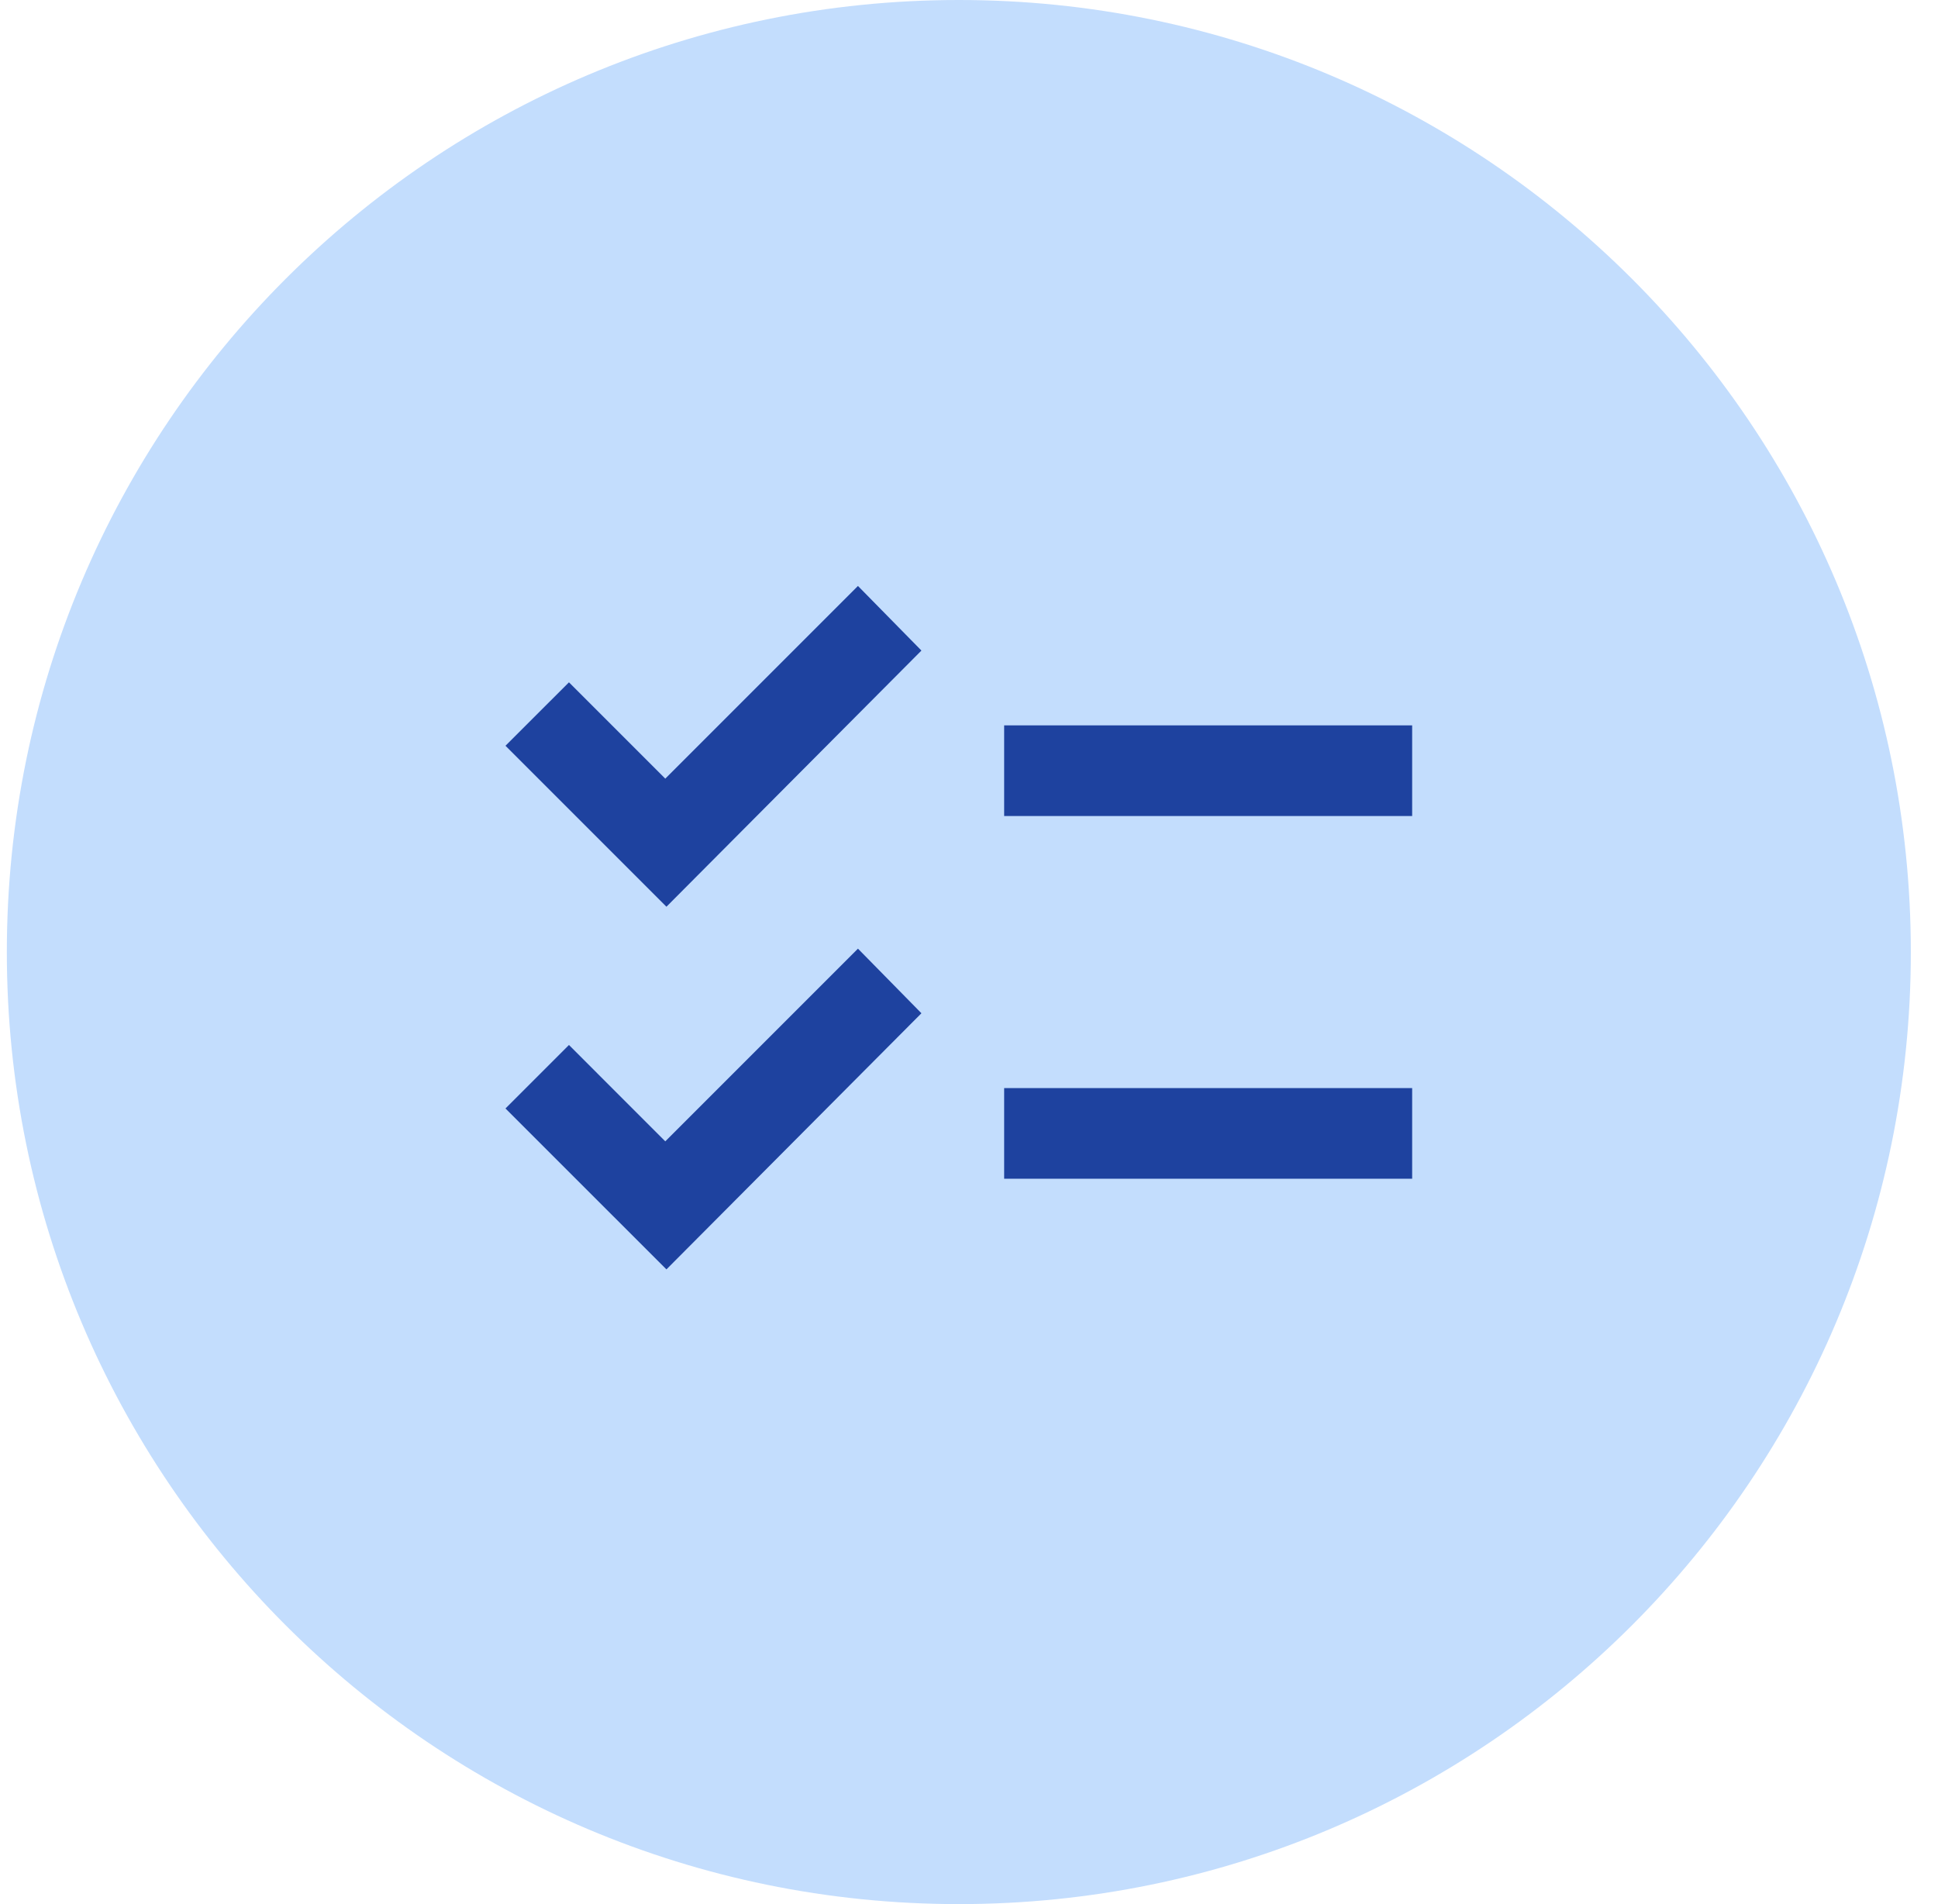 <svg width="57" height="56" viewBox="0 0 57 56" fill="none" xmlns="http://www.w3.org/2000/svg">
<path d="M0.201 28C0.201 12.536 12.737 0 28.201 0C43.665 0 56.201 12.536 56.201 28C56.201 43.464 43.665 56 28.201 56C12.737 56 0.201 43.464 0.201 28Z" fill="#C3DDFD"/>
<path d="M19.601 37.333L14.867 32.6L16.734 30.733L19.567 33.567L25.234 27.9L27.101 29.8L19.601 37.333ZM19.601 26.667L14.867 21.933L16.734 20.067L19.567 22.9L25.234 17.233L27.101 19.133L19.601 26.667ZM29.534 34.667V32H41.534V34.667H29.534ZM29.534 24V21.333H41.534V24H29.534Z" fill="#1E429F"/>
</svg>

